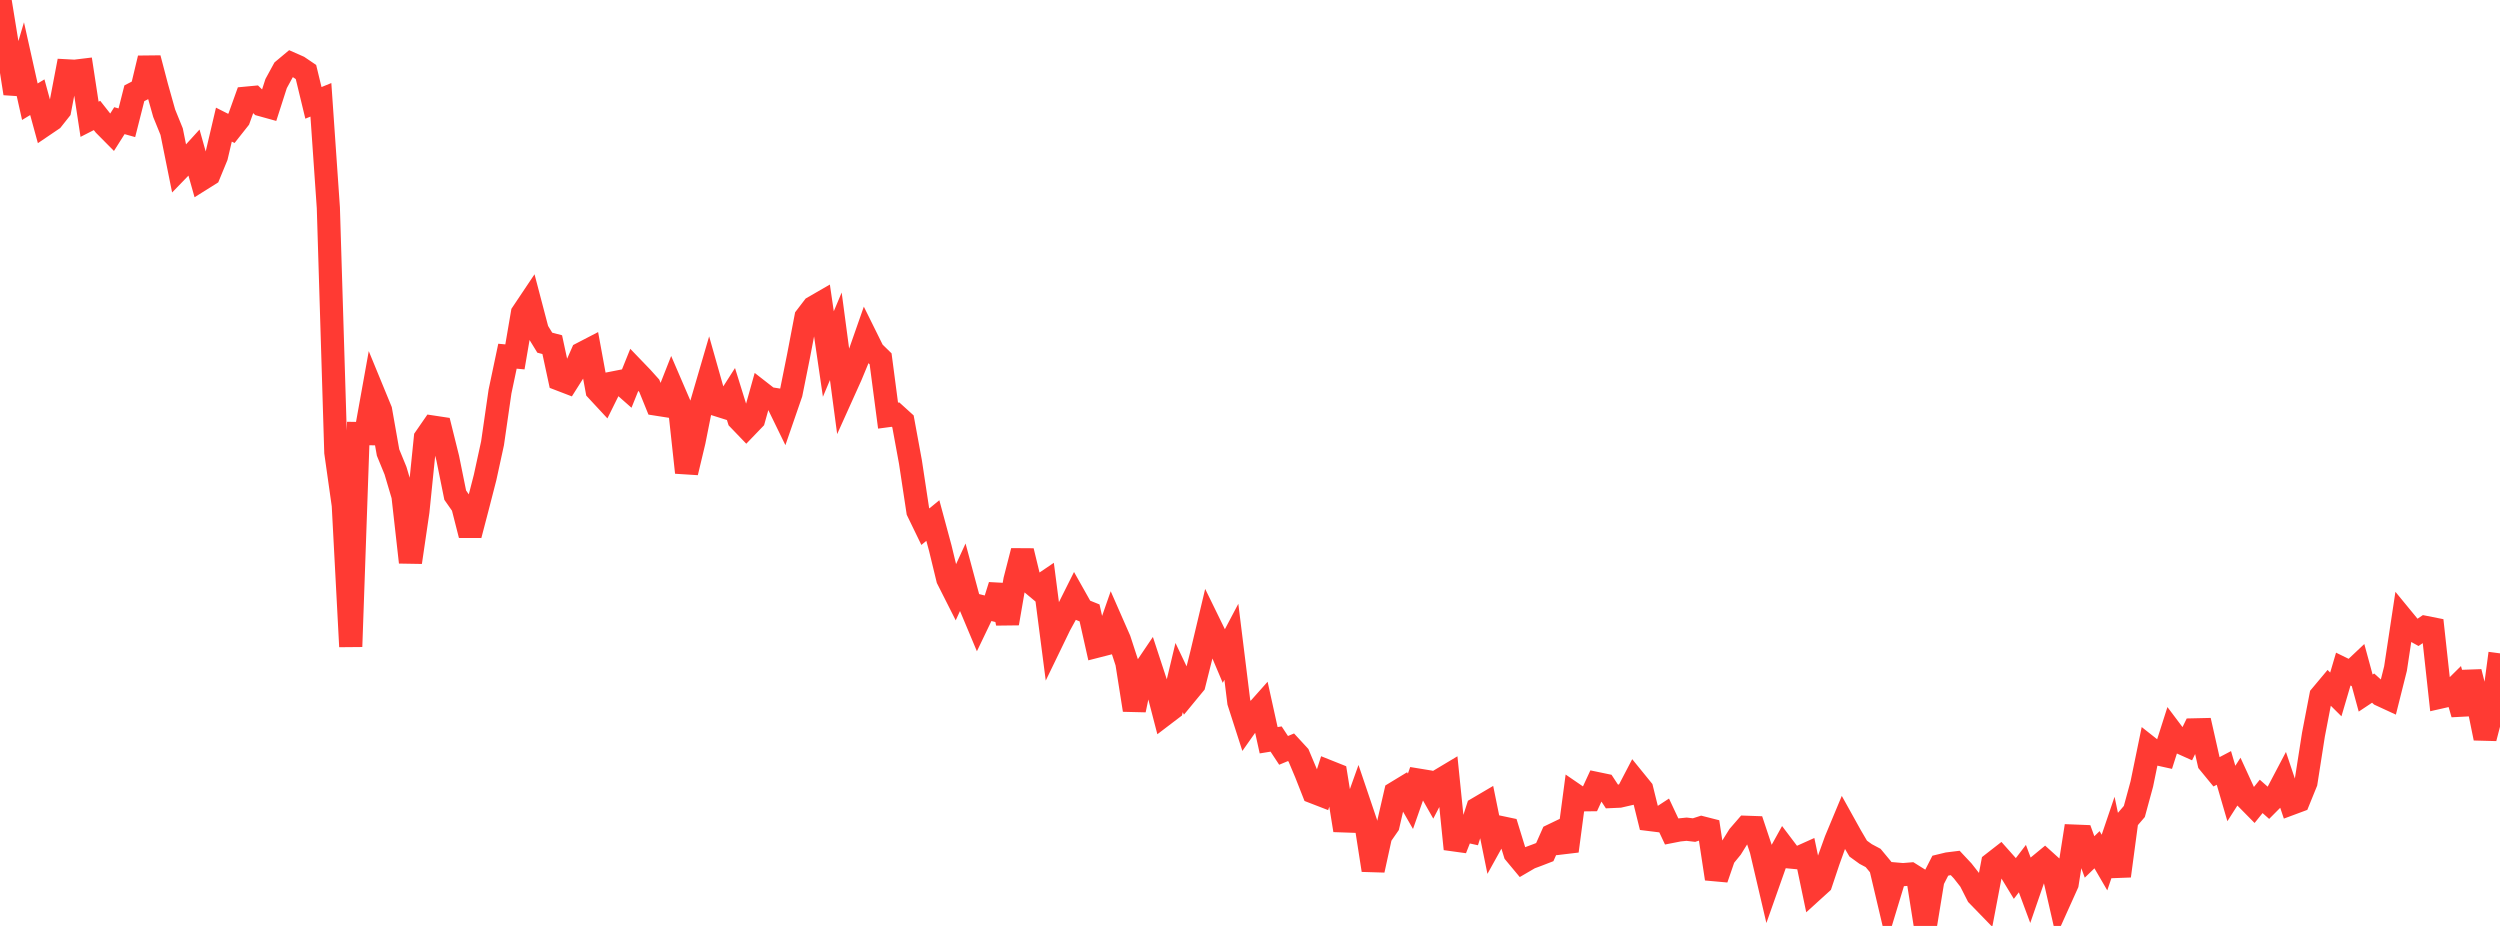 <?xml version="1.0" standalone="no"?>
<!DOCTYPE svg PUBLIC "-//W3C//DTD SVG 1.1//EN" "http://www.w3.org/Graphics/SVG/1.1/DTD/svg11.dtd">

<svg width="135" height="50" viewBox="0 0 135 50" preserveAspectRatio="none" 
  xmlns="http://www.w3.org/2000/svg"
  xmlns:xlink="http://www.w3.org/1999/xlink">


<polyline points="0.0, 0.0 0.403, 2.477 0.806, 5.045 1.209, 3.688 1.612, 5.493 2.015, 5.249 2.418, 6.724 2.821, 6.451 3.224, 5.943 3.627, 3.826 4.03, 3.848 4.433, 3.799 4.836, 6.441 5.239, 6.235 5.642, 6.747 6.045, 7.154 6.448, 6.516 6.851, 6.629 7.254, 5.038 7.657, 4.829 8.06, 3.145 8.463, 4.683 8.866, 6.116 9.269, 7.108 9.672, 9.106 10.075, 8.69 10.478, 8.248 10.881, 9.678 11.284, 9.425 11.687, 8.447 12.09, 6.73 12.493, 6.934 12.896, 6.424 13.299, 5.3 13.701, 5.262 14.104, 5.656 14.507, 5.768 14.91, 4.514 15.313, 3.775 15.716, 3.438 16.119, 3.616 16.522, 3.889 16.925, 5.555 17.328, 5.39 17.731, 11.221 18.134, 24.432 18.537, 27.28 18.94, 34.917 19.343, 23.41 19.746, 23.416 20.149, 21.177 20.552, 22.157 20.955, 24.435 21.358, 25.418 21.761, 26.777 22.164, 30.363 22.567, 27.614 22.97, 23.645 23.373, 23.062 23.776, 23.123 24.179, 24.746 24.582, 26.738 24.985, 27.313 25.388, 28.896 25.791, 27.354 26.194, 25.787 26.597, 23.936 27.0, 21.145 27.403, 19.235 27.806, 19.272 28.209, 16.914 28.612, 16.312 29.015, 17.847 29.418, 18.505 29.821, 18.611 30.224, 20.483 30.627, 20.638 31.03, 20.001 31.433, 19.085 31.836, 18.876 32.239, 21.07 32.642, 21.504 33.045, 20.69 33.448, 20.611 33.851, 20.966 34.254, 19.965 34.657, 20.384 35.06, 20.832 35.463, 21.826 35.866, 21.889 36.269, 20.864 36.672, 21.8 37.075, 25.515 37.478, 23.83 37.881, 21.805 38.284, 20.425 38.687, 21.848 39.09, 21.975 39.493, 21.344 39.896, 22.641 40.299, 23.06 40.701, 22.642 41.104, 21.203 41.507, 21.517 41.91, 21.581 42.313, 22.409 42.716, 21.242 43.119, 19.235 43.522, 17.127 43.925, 16.6 44.328, 16.367 44.731, 19.117 45.134, 18.159 45.537, 21.186 45.94, 20.291 46.343, 19.32 46.746, 18.168 47.149, 18.982 47.552, 19.376 47.955, 22.443 48.358, 22.389 48.761, 22.754 49.164, 24.949 49.567, 27.609 49.97, 28.44 50.373, 28.109 50.776, 29.602 51.179, 31.262 51.582, 32.06 51.985, 31.183 52.388, 32.685 52.791, 33.645 53.194, 32.805 53.597, 32.906 54.0, 31.617 54.403, 33.663 54.806, 31.326 55.209, 29.753 55.612, 31.415 56.015, 31.751 56.418, 31.478 56.821, 34.593 57.224, 33.761 57.627, 33.025 58.03, 32.219 58.433, 32.935 58.836, 33.097 59.239, 34.893 59.642, 34.79 60.045, 33.634 60.448, 34.552 60.851, 35.79 61.254, 38.34 61.657, 36.399 62.06, 35.802 62.463, 37.031 62.866, 38.583 63.269, 38.276 63.672, 36.589 64.075, 37.437 64.478, 36.948 64.881, 35.341 65.284, 33.643 65.687, 34.467 66.09, 35.418 66.493, 34.655 66.896, 37.915 67.299, 39.167 67.701, 38.597 68.104, 38.144 68.507, 39.973 68.91, 39.908 69.313, 40.52 69.716, 40.352 70.119, 40.789 70.522, 41.746 70.925, 42.769 71.328, 42.925 71.731, 41.665 72.134, 41.826 72.537, 44.327 72.94, 44.341 73.343, 43.212 73.746, 44.404 74.149, 46.987 74.552, 45.144 74.955, 44.563 75.358, 42.813 75.761, 42.568 76.164, 43.27 76.567, 42.121 76.97, 42.187 77.373, 42.897 77.776, 42.121 78.179, 41.88 78.582, 45.844 78.985, 44.824 79.388, 44.912 79.791, 43.659 80.194, 43.422 80.597, 45.404 81.0, 44.677 81.403, 44.762 81.806, 46.071 82.209, 46.555 82.612, 46.32 83.015, 46.17 83.418, 46.014 83.821, 45.107 84.224, 44.913 84.627, 45.956 85.03, 42.915 85.433, 43.191 85.836, 43.186 86.239, 42.313 86.642, 42.397 87.045, 43.011 87.448, 42.993 87.851, 42.9 88.254, 42.127 88.657, 42.623 89.06, 44.251 89.463, 44.301 89.866, 44.038 90.269, 44.897 90.672, 44.818 91.075, 44.777 91.478, 44.824 91.881, 44.694 92.284, 44.797 92.687, 47.452 93.09, 46.28 93.493, 45.786 93.896, 45.138 94.299, 44.673 94.701, 44.687 95.104, 45.896 95.507, 47.62 95.91, 46.479 96.313, 45.75 96.716, 46.283 97.119, 46.321 97.522, 46.14 97.925, 48.067 98.328, 47.701 98.731, 46.497 99.134, 45.377 99.537, 44.41 99.94, 45.136 100.343, 45.824 100.746, 46.116 101.149, 46.33 101.552, 46.816 101.955, 48.525 102.358, 47.196 102.761, 47.231 103.164, 47.198 103.567, 47.45 103.97, 50.0 104.373, 47.536 104.776, 46.748 105.179, 46.65 105.582, 46.6 105.985, 47.03 106.388, 47.544 106.791, 48.337 107.194, 48.752 107.597, 46.631 108.0, 46.317 108.403, 46.77 108.806, 47.432 109.209, 46.904 109.612, 47.988 110.015, 46.82 110.418, 46.488 110.821, 46.852 111.224, 48.617 111.627, 47.722 112.03, 45.15 112.433, 45.166 112.836, 46.275 113.239, 45.885 113.642, 46.578 114.045, 45.389 114.448, 47.302 114.851, 44.29 115.254, 43.82 115.657, 42.339 116.06, 40.379 116.463, 40.697 116.866, 40.786 117.269, 39.523 117.672, 40.058 118.075, 40.239 118.478, 39.413 118.881, 39.404 119.284, 41.189 119.687, 41.68 120.09, 41.468 120.493, 42.849 120.896, 42.218 121.299, 43.096 121.701, 43.504 122.104, 43.005 122.507, 43.362 122.91, 42.957 123.313, 42.191 123.716, 43.394 124.119, 43.244 124.522, 42.252 124.925, 39.676 125.328, 37.58 125.731, 37.099 126.134, 37.499 126.537, 36.13 126.94, 36.327 127.343, 35.947 127.746, 37.426 128.149, 37.158 128.552, 37.521 128.955, 37.707 129.358, 36.101 129.761, 33.439 130.164, 33.93 130.567, 34.152 130.97, 33.879 131.373, 33.959 131.776, 37.643 132.179, 37.552 132.582, 37.153 132.985, 38.562 133.388, 36.285 133.791, 37.884 134.194, 39.863 134.597, 38.31 135.0, 35.281" fill="none" stroke="#ff3a33" stroke-width="1.25"/>

</svg>